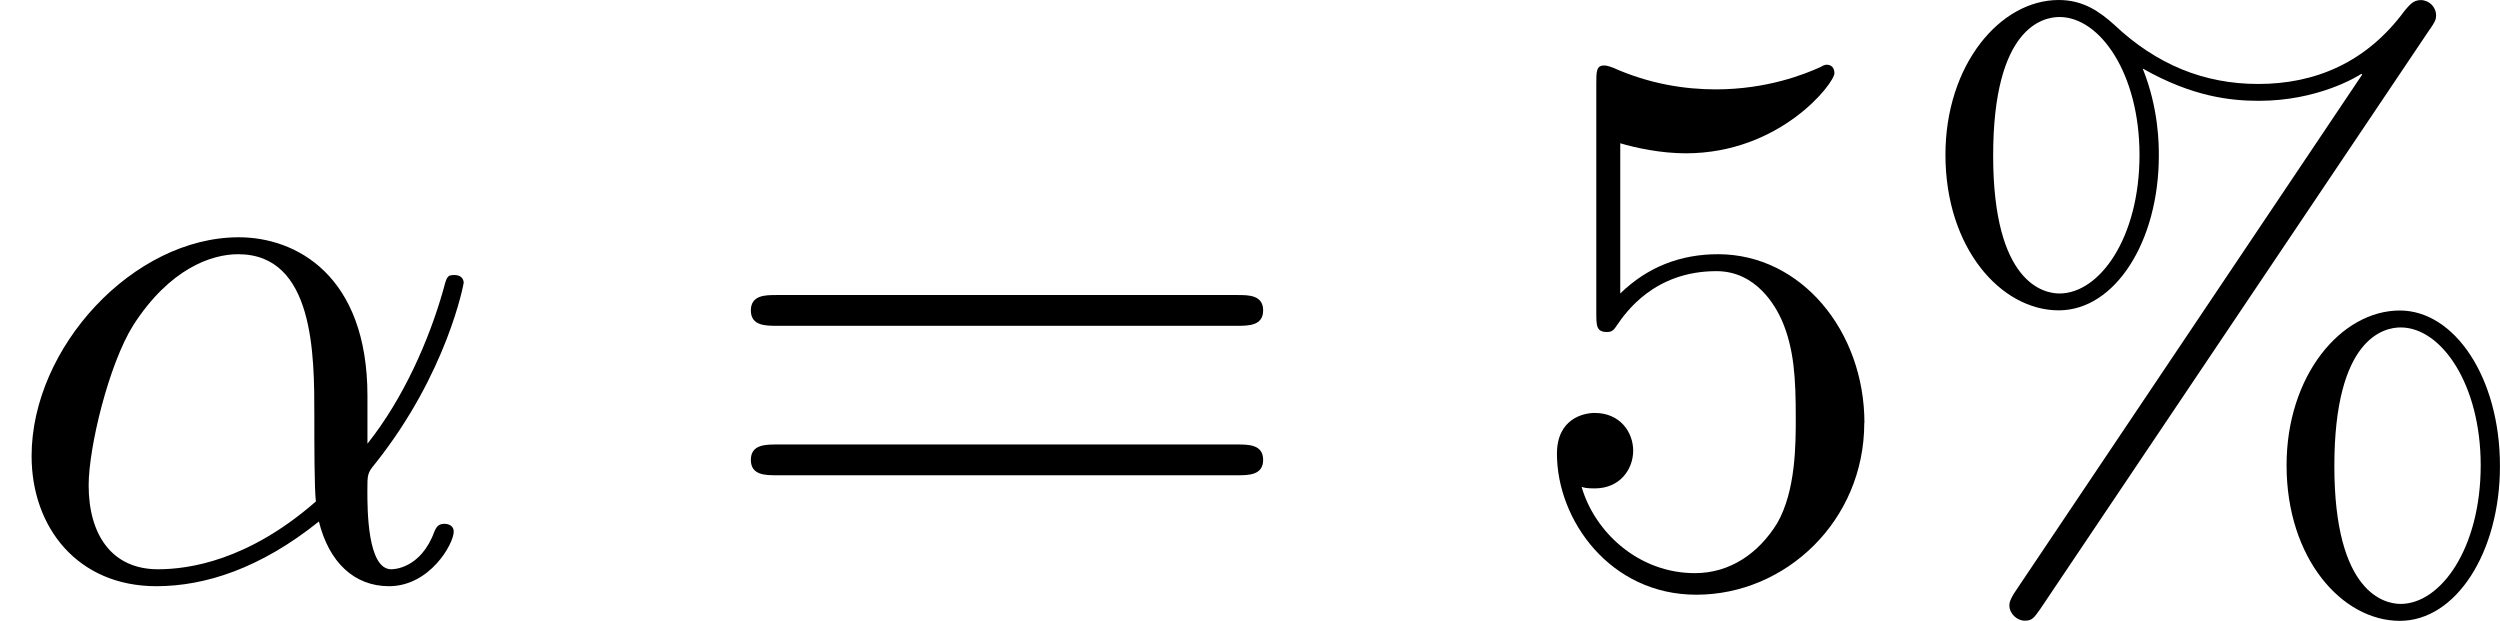 <?xml version='1.0' encoding='UTF-8'?>
<!-- This file was generated by dvisvgm 1.15.1 -->
<svg height='10.075pt' version='1.1' viewBox='61.768 55.293 32.334 8.03' width='40.57pt' xmlns='http://www.w3.org/2000/svg' xmlns:xlink='http://www.w3.org/1999/xlink'>
<defs>
<path d='m4.752 -2.351c0 -1.564 -0.927 -2.052 -1.664 -2.052c-1.365 0 -2.68 1.425 -2.68 2.829c0 0.927 0.598 1.684 1.614 1.684c0.628 0 1.345 -0.229 2.102 -0.837c0.13 0.528 0.458 0.837 0.907 0.837c0.528 0 0.837 -0.548 0.837 -0.707c0 -0.07 -0.06 -0.1 -0.12 -0.1c-0.07 0 -0.1 0.03 -0.13 0.1c-0.179 0.488 -0.538 0.488 -0.558 0.488c-0.309 0 -0.309 -0.777 -0.309 -1.016c0 -0.209 0 -0.229 0.1 -0.349c0.936 -1.176 1.146 -2.331 1.146 -2.341c0 -0.02 -0.01 -0.1 -0.12 -0.1c-0.1 0 -0.1 0.03 -0.149 0.209c-0.179 0.628 -0.508 1.385 -0.976 1.973v-0.618zm-0.667 1.365c-0.877 0.767 -1.644 0.877 -2.042 0.877c-0.598 0 -0.897 -0.448 -0.897 -1.086c0 -0.488 0.259 -1.564 0.578 -2.072c0.468 -0.727 1.006 -0.917 1.355 -0.917c0.986 0 0.986 1.305 0.986 2.082c0 0.369 0 0.946 0.02 1.116z' id='g0-11'/>
<path d='m6.824 -7.093c0.06 -0.09 0.08 -0.12 0.08 -0.179c0 -0.11 -0.09 -0.199 -0.199 -0.199c-0.1 0 -0.149 0.07 -0.209 0.139c-0.498 0.677 -1.166 0.946 -1.893 0.946c-0.697 0 -1.315 -0.249 -1.863 -0.767c-0.189 -0.169 -0.399 -0.319 -0.717 -0.319c-0.757 0 -1.465 0.837 -1.465 2.002c0 1.205 0.717 2.012 1.465 2.012c0.727 0 1.295 -0.887 1.295 -2.002c0 -0.139 0 -0.608 -0.209 -1.126c0.648 0.369 1.146 0.418 1.504 0.418c0.757 0 1.265 -0.309 1.325 -0.349l0.01 0.01l-4.473 6.665c-0.09 0.13 -0.09 0.179 -0.09 0.199c0 0.11 0.1 0.199 0.199 0.199s0.12 -0.04 0.199 -0.149l5.041 -7.502zm-4.792 3.417c-0.199 0 -0.857 -0.13 -0.857 -1.783c0 -1.664 0.648 -1.793 0.857 -1.793c0.528 0 1.036 0.737 1.036 1.783c0 1.076 -0.518 1.793 -1.036 1.793zm4.413 4.015c-0.199 0 -0.857 -0.13 -0.857 -1.783c0 -1.664 0.648 -1.793 0.857 -1.793c0.528 0 1.036 0.737 1.036 1.783c0 1.076 -0.518 1.793 -1.036 1.793zm1.285 -1.783c0 -1.146 -0.588 -2.012 -1.295 -2.012c-0.757 0 -1.465 0.837 -1.465 2.002c0 1.205 0.717 2.012 1.465 2.012c0.727 0 1.295 -0.887 1.295 -2.002z' id='g1-37'/>
<path d='m4.473 -2.002c0 -1.186 -0.817 -2.182 -1.893 -2.182c-0.478 0 -0.907 0.159 -1.265 0.508v-1.943c0.199 0.06 0.528 0.13 0.847 0.13c1.225 0 1.923 -0.907 1.923 -1.036c0 -0.06 -0.03 -0.11 -0.1 -0.11c-0.01 0 -0.03 0 -0.08 0.03c-0.199 0.09 -0.687 0.289 -1.355 0.289c-0.399 0 -0.857 -0.07 -1.325 -0.279c-0.08 -0.03 -0.1 -0.03 -0.12 -0.03c-0.1 0 -0.1 0.08 -0.1 0.239v2.949c0 0.179 0 0.259 0.139 0.259c0.07 0 0.09 -0.03 0.13 -0.09c0.11 -0.159 0.478 -0.697 1.285 -0.697c0.518 0 0.767 0.458 0.847 0.638c0.159 0.369 0.179 0.757 0.179 1.255c0 0.349 0 0.946 -0.239 1.365c-0.239 0.389 -0.608 0.648 -1.066 0.648c-0.727 0 -1.295 -0.528 -1.465 -1.116c0.03 0.01 0.06 0.02 0.169 0.02c0.329 0 0.498 -0.249 0.498 -0.488s-0.169 -0.488 -0.498 -0.488c-0.139 0 -0.488 0.07 -0.488 0.528c0 0.857 0.687 1.823 1.803 1.823c1.156 0 2.172 -0.956 2.172 -2.222z' id='g1-53'/>
<path d='m6.844 -3.258c0.149 0 0.339 0 0.339 -0.199s-0.189 -0.199 -0.329 -0.199h-5.968c-0.139 0 -0.329 0 -0.329 0.199s0.189 0.199 0.339 0.199h5.948zm0.01 1.933c0.139 0 0.329 0 0.329 -0.199s-0.189 -0.199 -0.339 -0.199h-5.948c-0.149 0 -0.339 0 -0.339 0.199s0.189 0.199 0.329 0.199h5.968z' id='g1-61'/>
</defs>
<g id='page1'>
<use x='61.768' xlink:href='#g0-11' y='62.765'/>
<use x='70.922' xlink:href='#g1-61' y='62.765'/>
<use x='81.409' xlink:href='#g1-53' y='62.765'/>
<use x='86.372' xlink:href='#g1-37' y='62.765'/>
</g>
</svg>
